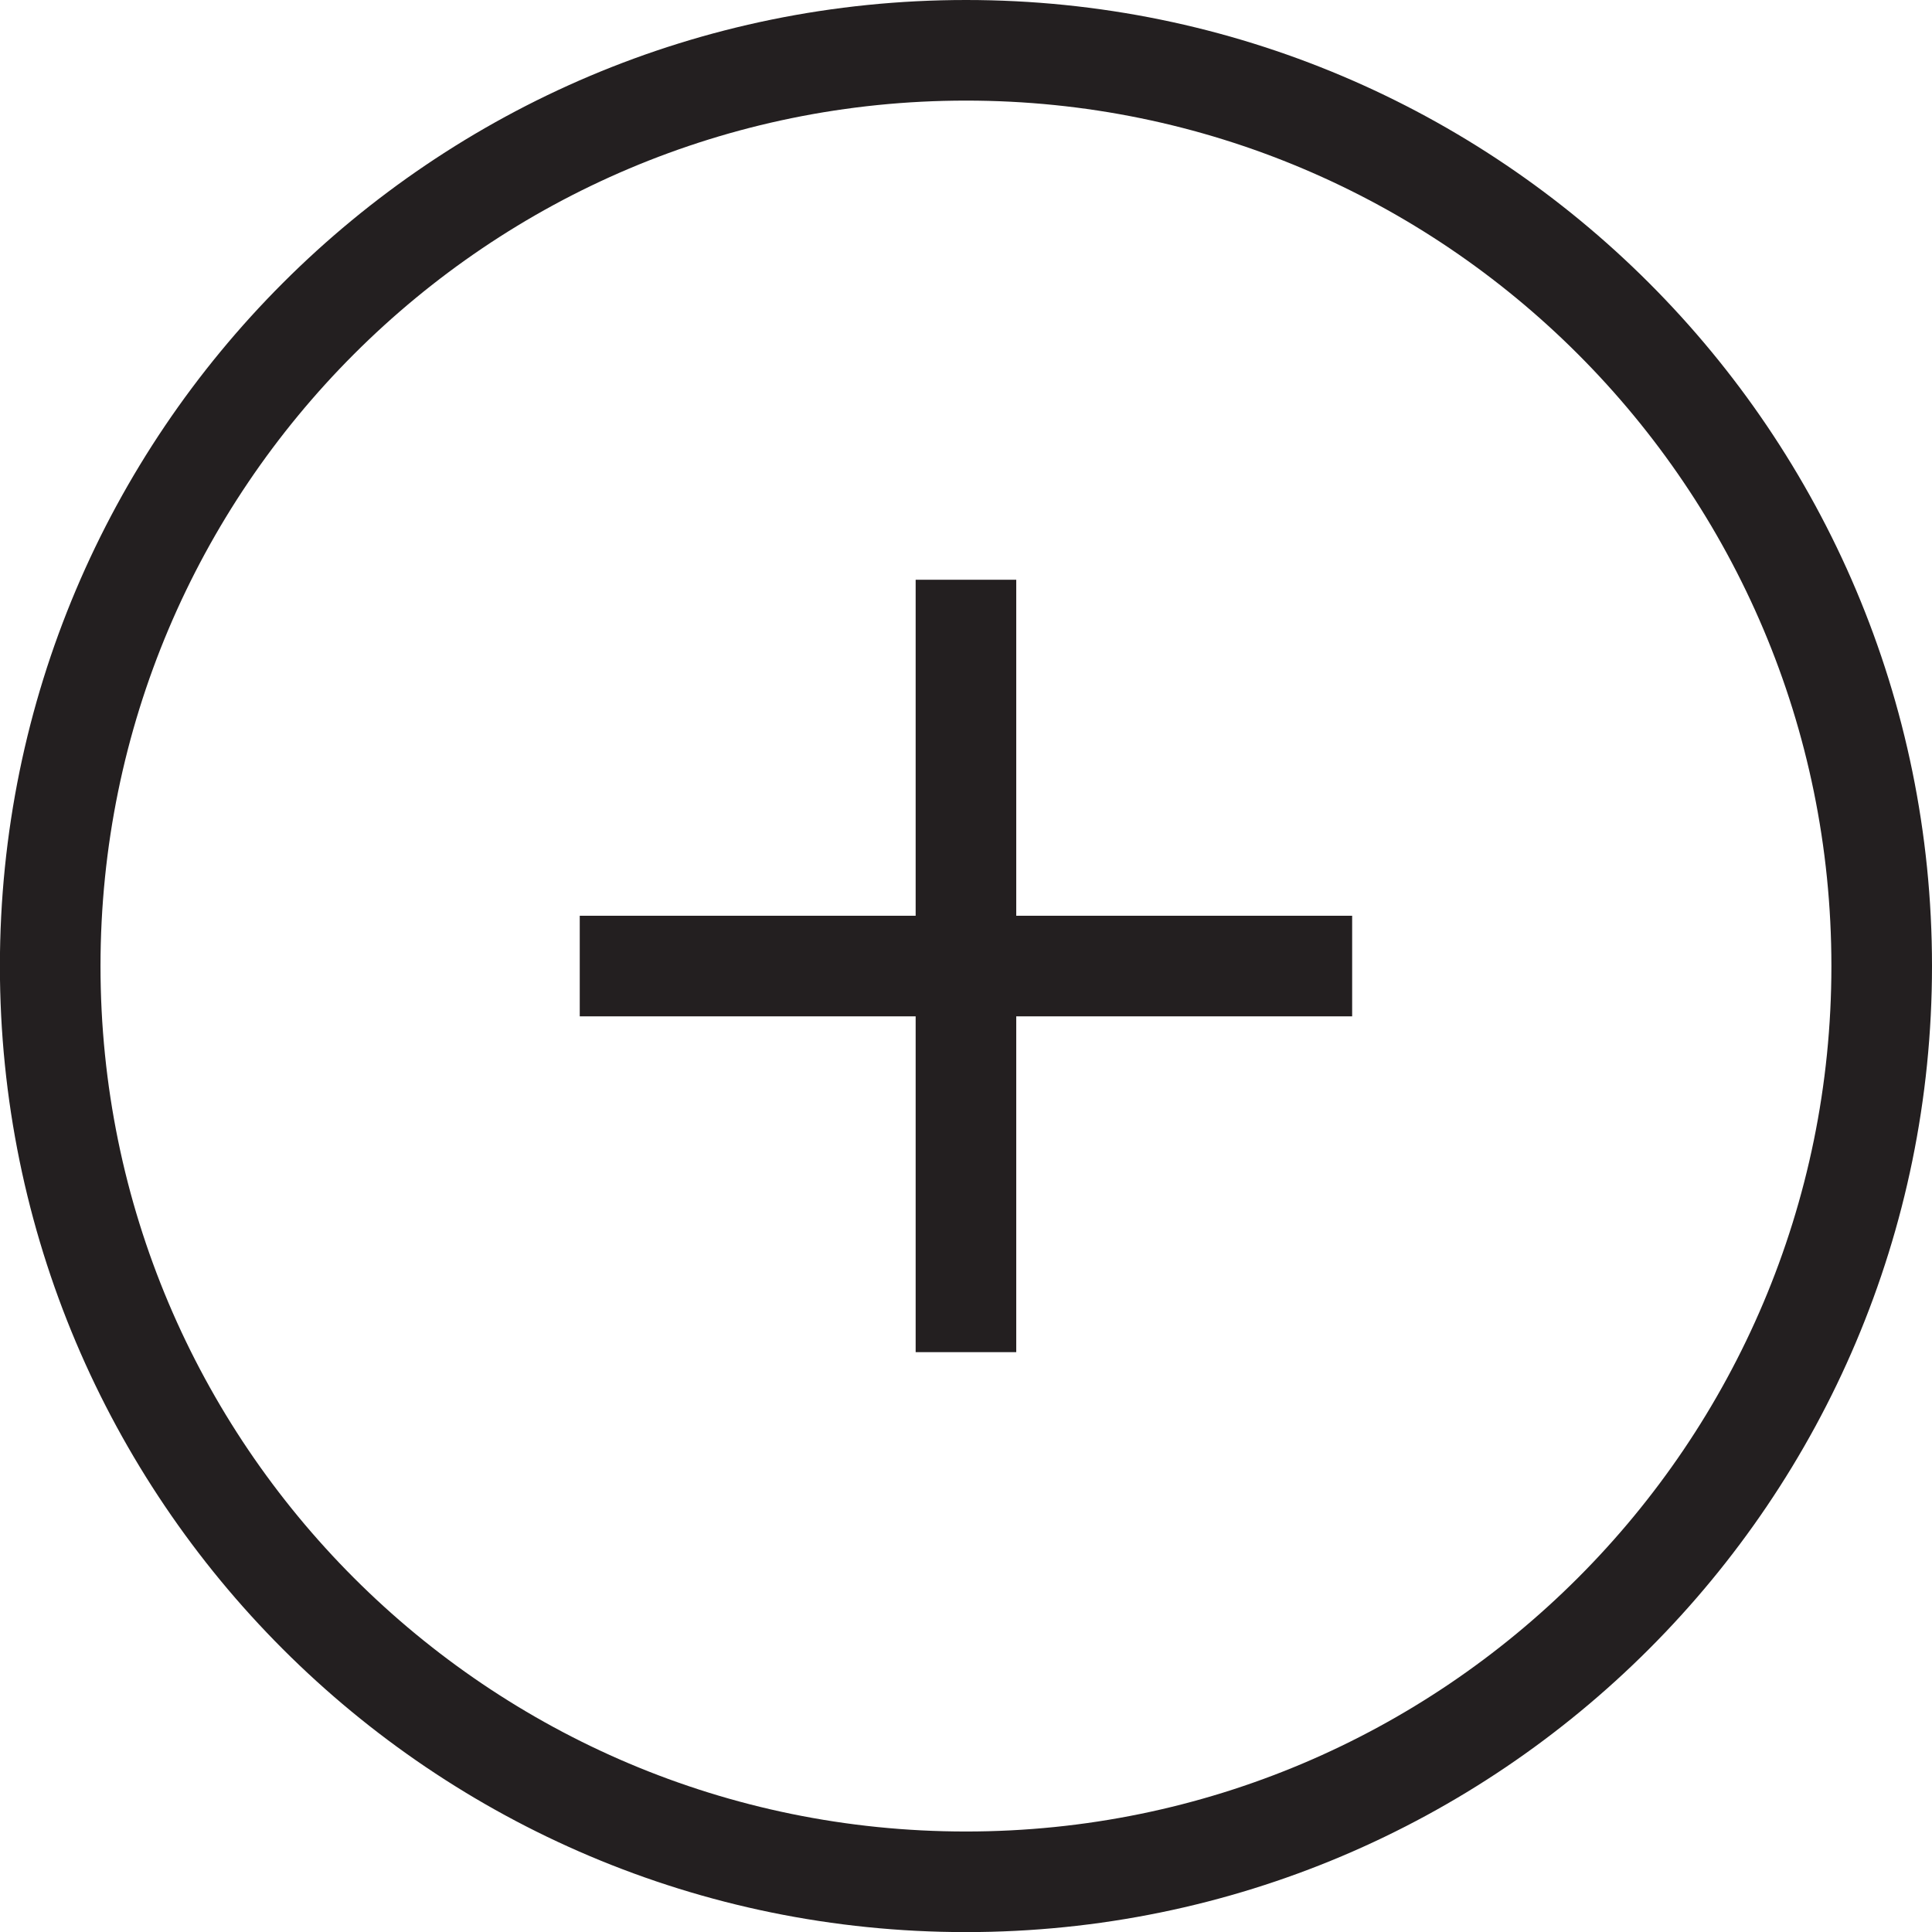<?xml version="1.0" encoding="utf-8"?>
<!-- Generator: Adobe Illustrator 15.0.0, SVG Export Plug-In . SVG Version: 6.00 Build 0)  -->
<!DOCTYPE svg PUBLIC "-//W3C//DTD SVG 1.1//EN" "http://www.w3.org/Graphics/SVG/1.1/DTD/svg11.dtd">
<svg version="1.1" id="Layer_1" xmlns="http://www.w3.org/2000/svg" xmlns:xlink="http://www.w3.org/1999/xlink" x="0px" y="0px"
	 width="19.205px" height="19.206px" viewBox="0 0 19.205 19.206" enable-background="new 0 0 19.205 19.206" xml:space="preserve">
<g>
	<line fill="none" stroke="#231F20" stroke-miterlimit="10" x1="13.441" y1="9.603" x2="5.763" y2="9.603"/>
	<line fill="none" stroke="#231F20" stroke-miterlimit="10" x1="9.602" y1="13.441" x2="9.602" y2="5.763"/>
	<path fill="none" stroke="#231F20" stroke-miterlimit="10" d="M18.705,9.603c0,5.024-4.076,9.103-9.103,9.103
		c-5.029,0-9.103-4.078-9.103-9.103C0.5,4.576,4.574,0.5,9.603,0.5C14.629,0.5,18.705,4.576,18.705,9.603z"/>
</g>
</svg>
